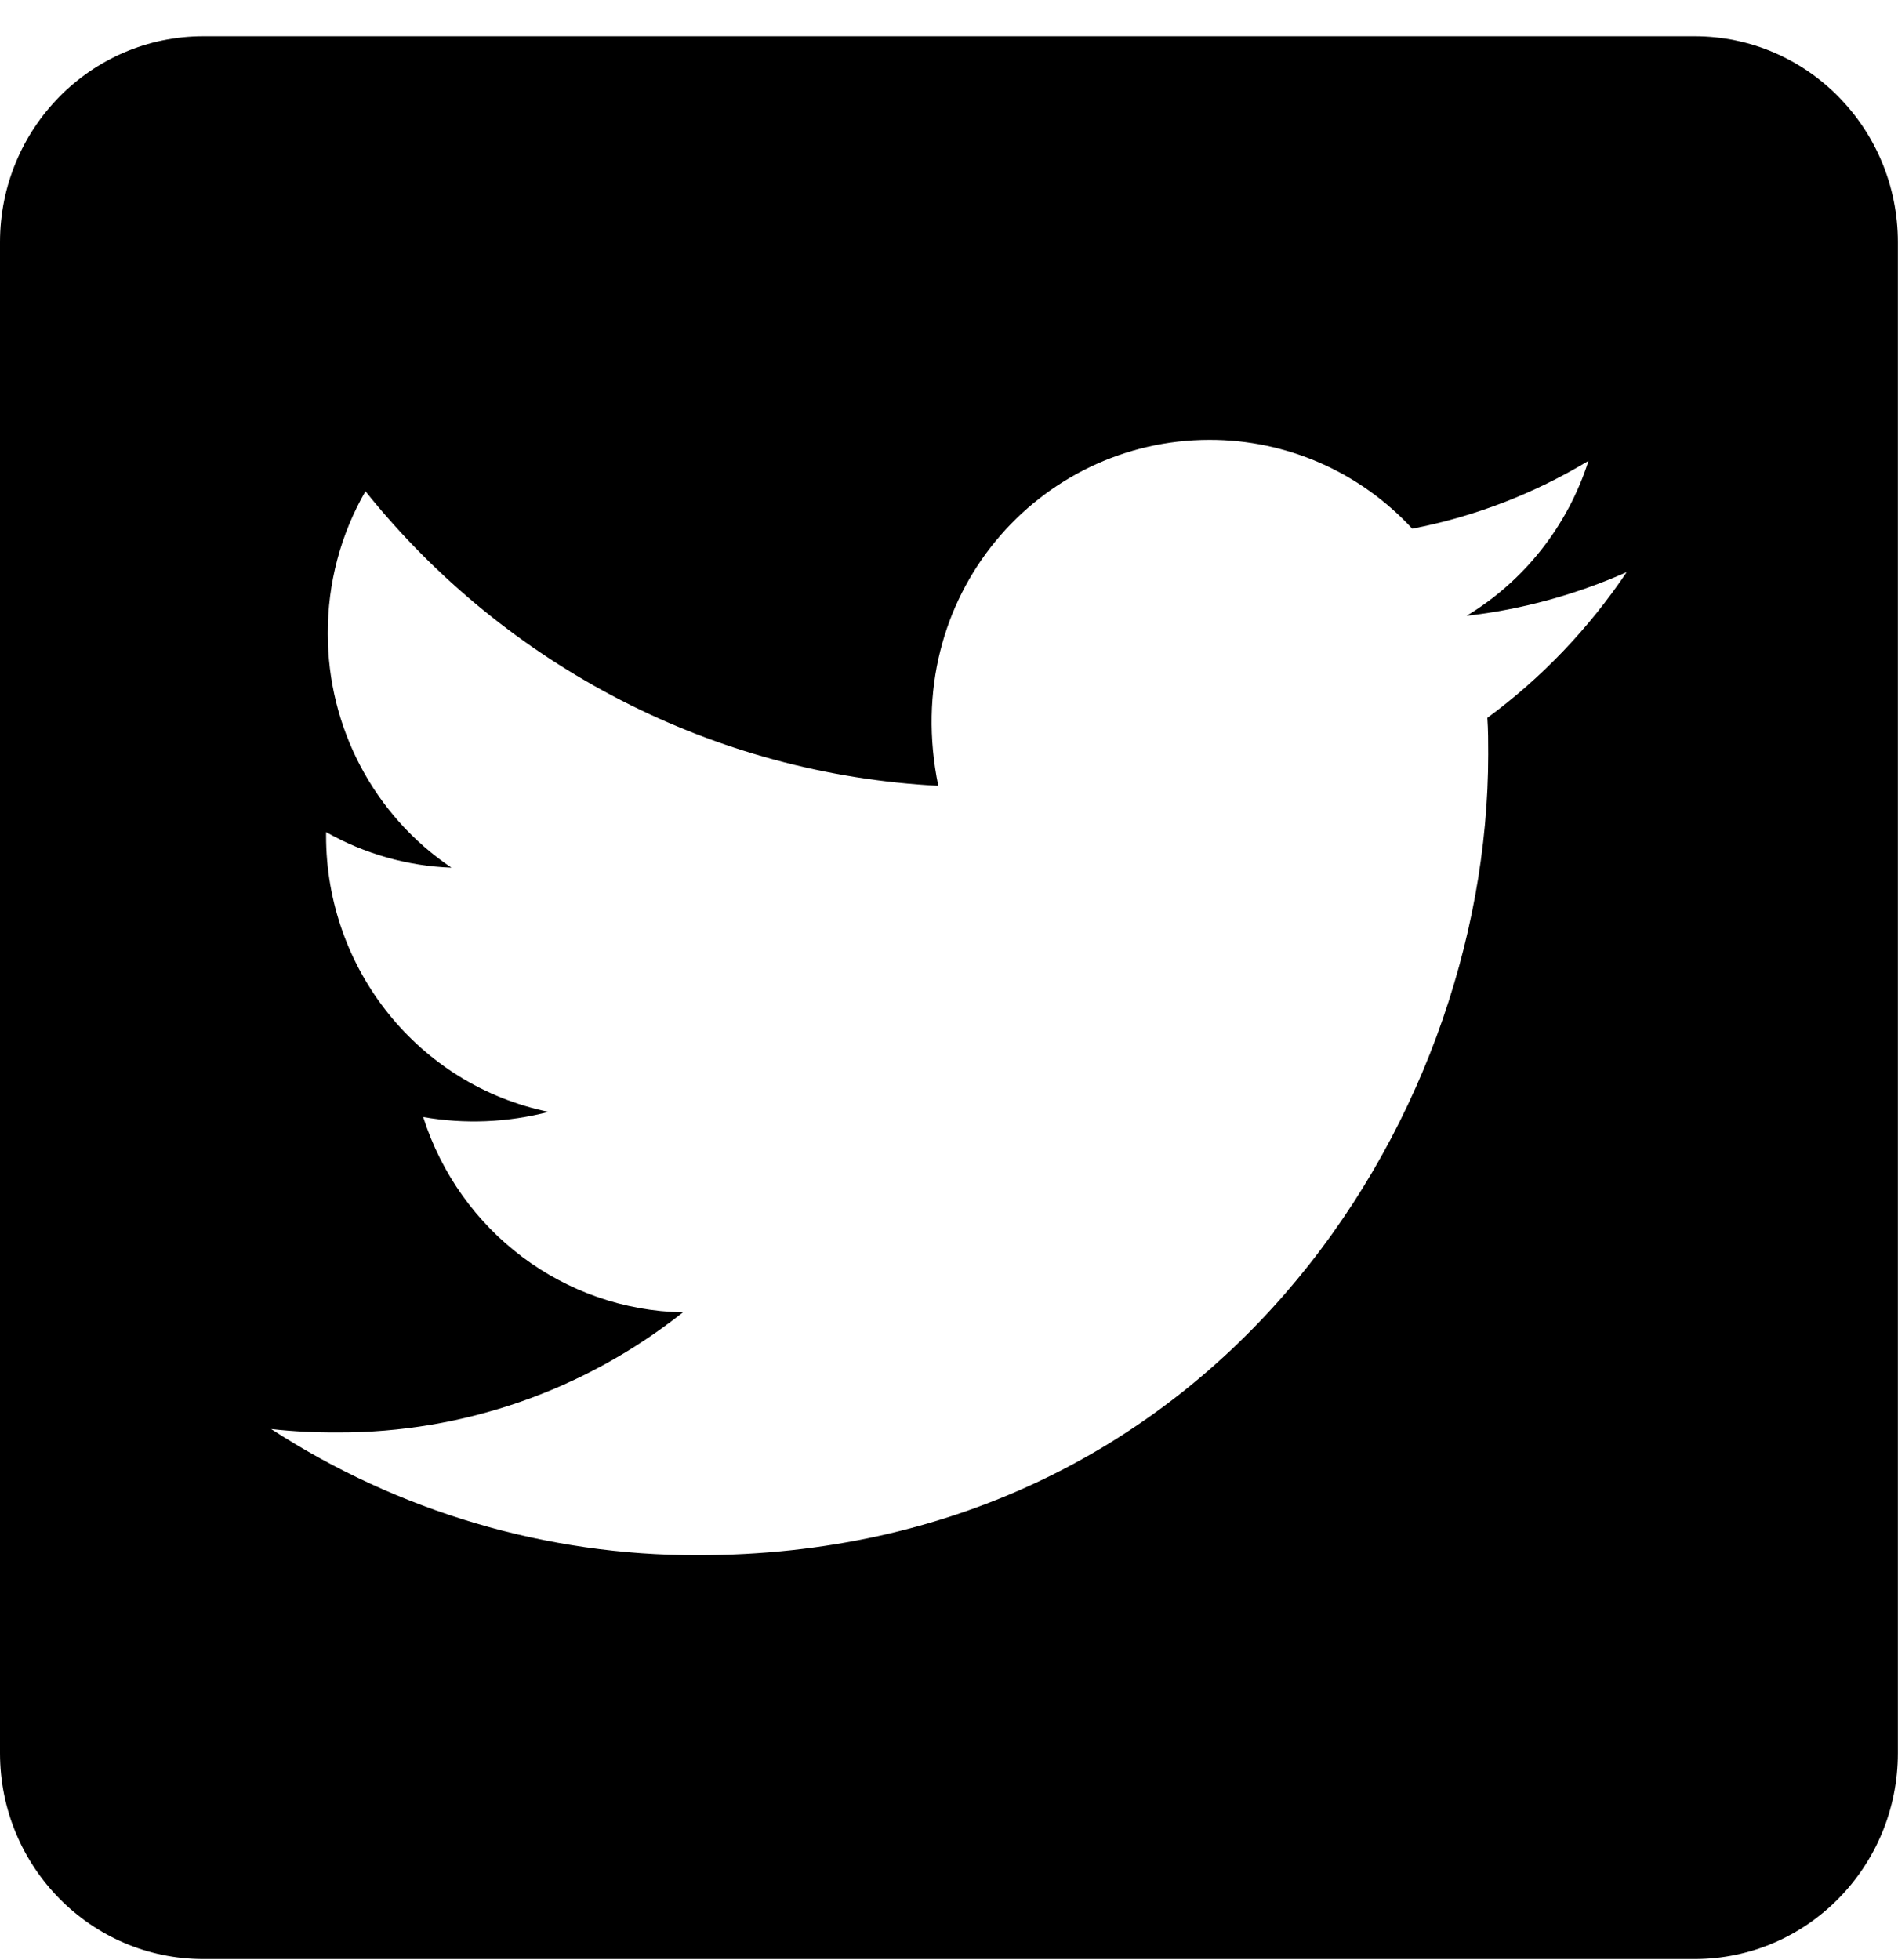 <svg width="31" height="32" viewBox="0 0 31 32" fill="none" xmlns="http://www.w3.org/2000/svg">
<path d="M27.678 0.592H3.321C1.486 0.592 0 2.099 0 3.956V28.626C0 30.485 1.488 31.989 3.321 31.989H27.678C29.512 31.989 30.998 30.483 30.998 28.626V3.956C30.998 2.097 29.511 0.592 27.678 0.592ZM24.293 11.722C24.307 11.918 24.307 12.121 24.307 12.317C24.307 18.392 19.741 25.394 11.396 25.394C8.925 25.399 6.506 24.683 4.428 23.334C4.791 23.375 5.155 23.392 5.522 23.39C7.564 23.395 9.547 22.704 11.154 21.429C9.214 21.392 7.509 20.113 6.912 18.24C7.593 18.359 8.291 18.329 8.96 18.156C6.842 17.719 5.323 15.831 5.326 13.643V13.587C5.954 13.942 6.657 14.142 7.374 14.168C6.109 13.316 5.351 11.879 5.354 10.343C5.351 9.527 5.563 8.726 5.969 8.022C8.274 10.896 11.674 12.644 15.325 12.831C14.682 9.713 16.985 7.182 19.753 7.182C21.009 7.179 22.209 7.704 23.066 8.633C24.082 8.437 25.057 8.061 25.945 7.525C25.606 8.586 24.898 9.485 23.953 10.056C24.855 9.953 25.737 9.711 26.569 9.342C25.95 10.262 25.181 11.069 24.291 11.723L24.293 11.722Z" fill="black"/>
</svg>
